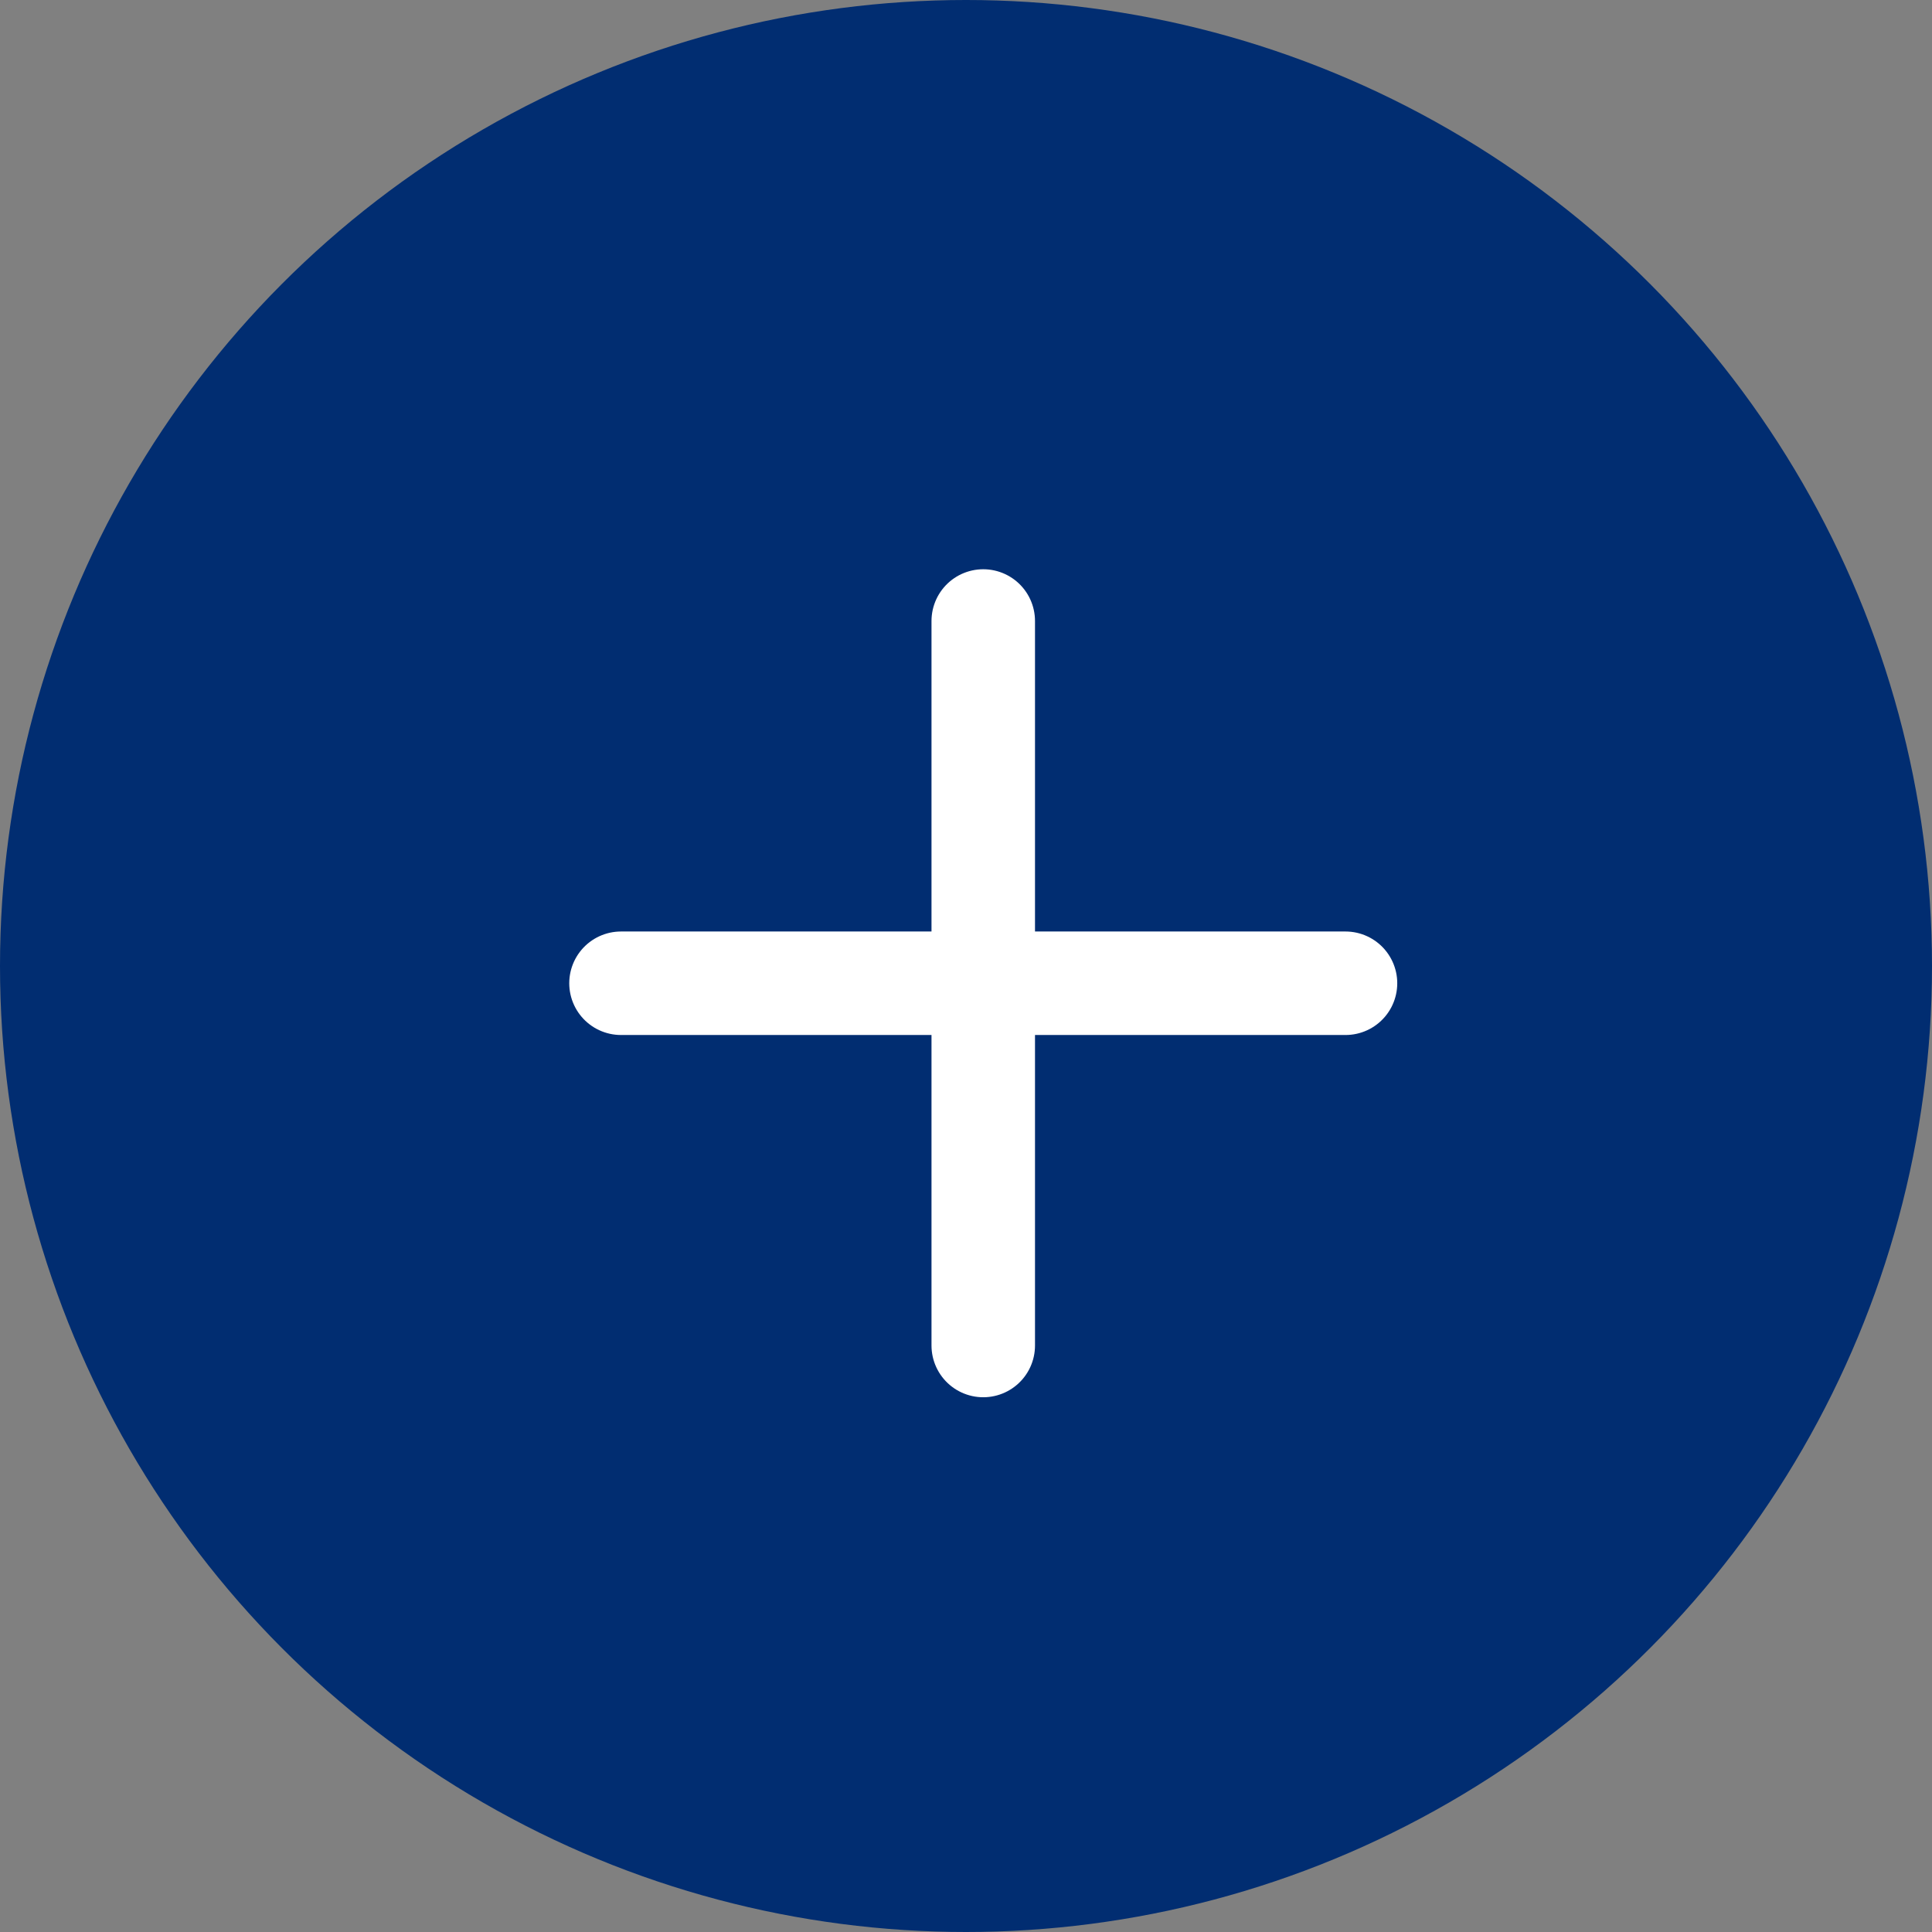 <svg xmlns="http://www.w3.org/2000/svg" width="56" height="56" viewBox="0 0 56 56">
  <rect x="0" y="0" width="56" height="56" fill="#808080" stroke="none"/>
  <g id="Groupe_123" data-name="Groupe 123" transform="translate(-2849 -437)">
    <g id="ICON_-_Cercle_plein" data-name="ICON - Cercle plein" transform="translate(2849 437)">
      <circle id="ICON_-_Cercle_plein-2" data-name="ICON - Cercle plein" cx="28" cy="28" r="28" fill="#012d71"/>
    </g>
    <g id="ICON_-_" data-name="ICON - +" transform="translate(2867 455)">
      <path id="Tracé_836" data-name="Tracé 836" d="M18,7.5v21" transform="translate(-7.5 -7.5)" fill="none" stroke="#fff" stroke-linecap="round" stroke-linejoin="round" stroke-width="3"/>
      <path id="Tracé_837" data-name="Tracé 837" d="M7.5,18h21" transform="translate(-7.5 -7.5)" fill="none" stroke="#fff" stroke-linecap="round" stroke-linejoin="round" stroke-width="3"/>
    </g>
  </g>
</svg>
